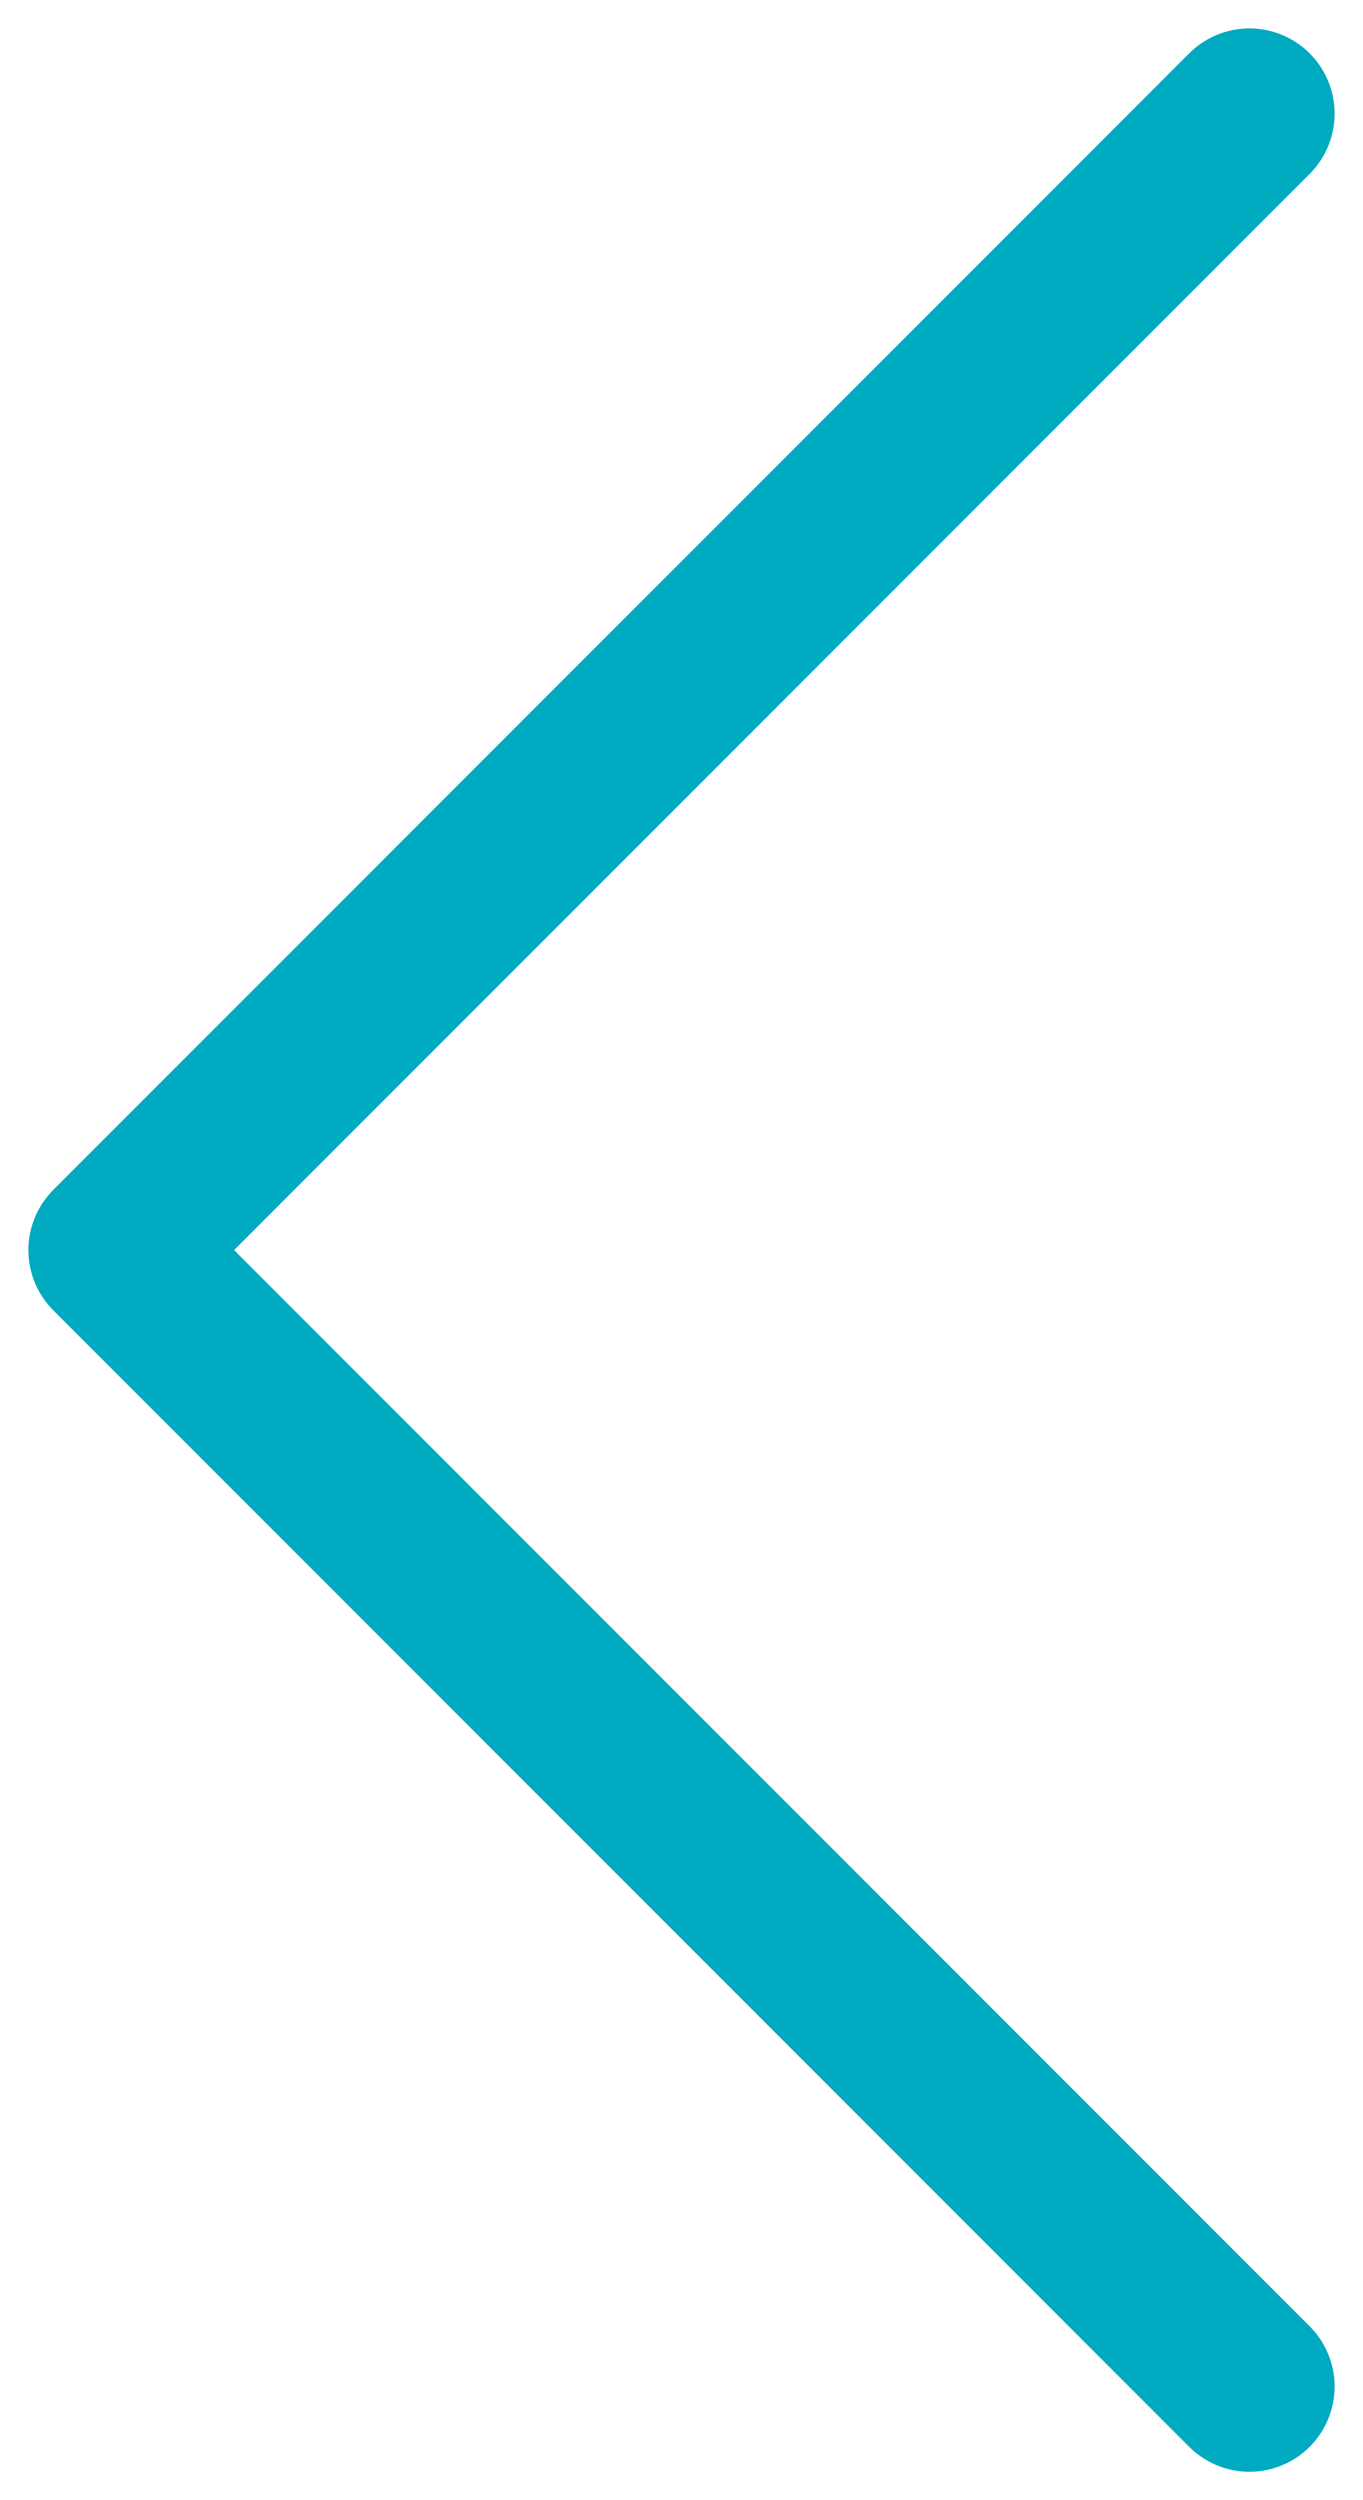 <svg width="12" height="22" viewBox="0 0 12 22" fill="none" xmlns="http://www.w3.org/2000/svg">
<path d="M11 1L1 11L11 21" stroke="#00AAC1" stroke-width="1.5" stroke-linecap="round" stroke-linejoin="round"/>
</svg>
